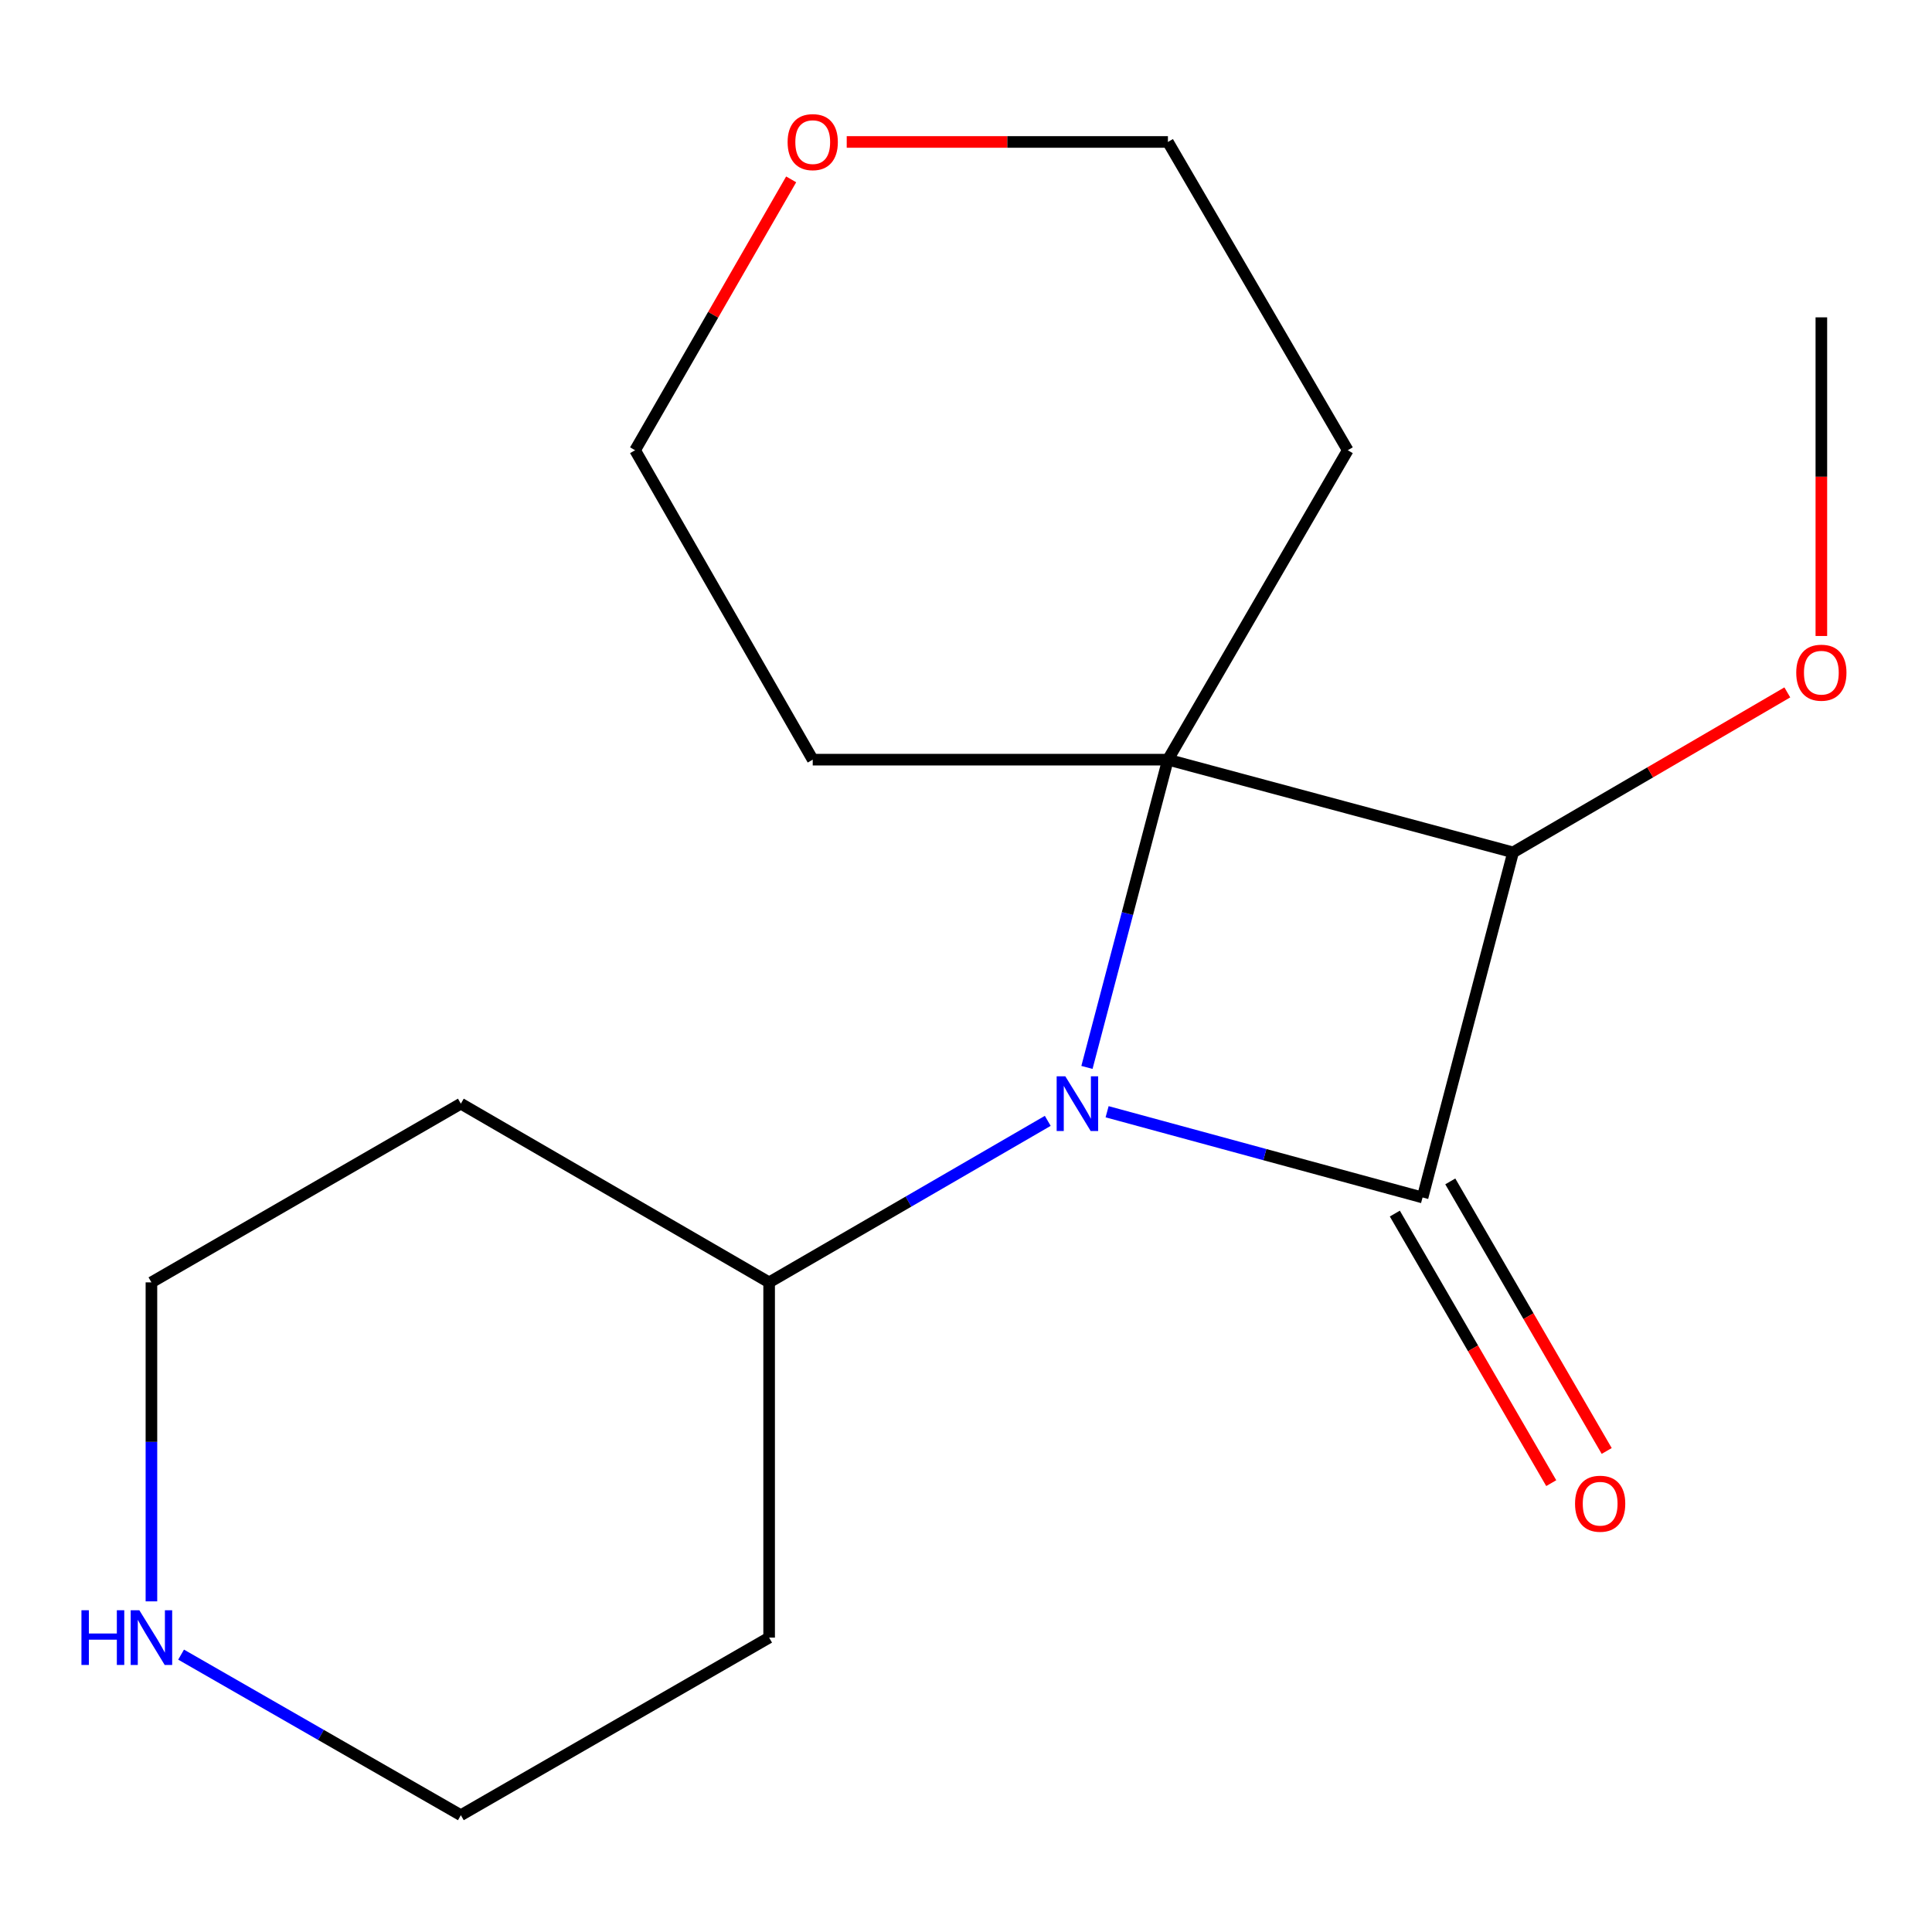 <?xml version='1.0' encoding='iso-8859-1'?>
<svg version='1.1' baseProfile='full'
              xmlns='http://www.w3.org/2000/svg'
                      xmlns:rdkit='http://www.rdkit.org/xml'
                      xmlns:xlink='http://www.w3.org/1999/xlink'
                  xml:space='preserve'
width='1000px' height='1000px' viewBox='0 0 1000 1000'>
<!-- END OF HEADER -->
<rect style='opacity:1.0;fill:#FFFFFF;stroke:none' width='1000' height='1000' x='0' y='0'> </rect>
<path class='bond-0' d='M 736.315,619.818 L 654.676,597.626' style='fill:none;fill-rule:evenodd;stroke:#000000;stroke-width:6px;stroke-linecap:butt;stroke-linejoin:miter;stroke-opacity:1' />
<path class='bond-0' d='M 654.676,597.626 L 573.036,575.434' style='fill:none;fill-rule:evenodd;stroke:#0000FF;stroke-width:6px;stroke-linecap:butt;stroke-linejoin:miter;stroke-opacity:1' />
<path class='bond-2' d='M 736.315,619.818 L 783.162,441.188' style='fill:none;fill-rule:evenodd;stroke:#000000;stroke-width:6px;stroke-linecap:butt;stroke-linejoin:miter;stroke-opacity:1' />
<path class='bond-3' d='M 721.964,628.145 L 762.443,697.908' style='fill:none;fill-rule:evenodd;stroke:#000000;stroke-width:6px;stroke-linecap:butt;stroke-linejoin:miter;stroke-opacity:1' />
<path class='bond-3' d='M 762.443,697.908 L 802.921,767.67' style='fill:none;fill-rule:evenodd;stroke:#FF0000;stroke-width:6px;stroke-linecap:butt;stroke-linejoin:miter;stroke-opacity:1' />
<path class='bond-3' d='M 750.667,611.491 L 791.146,681.253' style='fill:none;fill-rule:evenodd;stroke:#000000;stroke-width:6px;stroke-linecap:butt;stroke-linejoin:miter;stroke-opacity:1' />
<path class='bond-3' d='M 791.146,681.253 L 831.625,751.015' style='fill:none;fill-rule:evenodd;stroke:#FF0000;stroke-width:6px;stroke-linecap:butt;stroke-linejoin:miter;stroke-opacity:1' />
<path class='bond-4' d='M 542.317,580.155 L 470.209,621.953' style='fill:none;fill-rule:evenodd;stroke:#0000FF;stroke-width:6px;stroke-linecap:butt;stroke-linejoin:miter;stroke-opacity:1' />
<path class='bond-4' d='M 470.209,621.953 L 398.101,663.752' style='fill:none;fill-rule:evenodd;stroke:#000000;stroke-width:6px;stroke-linecap:butt;stroke-linejoin:miter;stroke-opacity:1' />
<path class='bond-17' d='M 562.604,552.494 L 583.559,472.846' style='fill:none;fill-rule:evenodd;stroke:#0000FF;stroke-width:6px;stroke-linecap:butt;stroke-linejoin:miter;stroke-opacity:1' />
<path class='bond-17' d='M 583.559,472.846 L 604.514,393.199' style='fill:none;fill-rule:evenodd;stroke:#000000;stroke-width:6px;stroke-linecap:butt;stroke-linejoin:miter;stroke-opacity:1' />
<path class='bond-1' d='M 604.514,393.199 L 783.162,441.188' style='fill:none;fill-rule:evenodd;stroke:#000000;stroke-width:6px;stroke-linecap:butt;stroke-linejoin:miter;stroke-opacity:1' />
<path class='bond-6' d='M 604.514,393.199 L 697.599,233.042' style='fill:none;fill-rule:evenodd;stroke:#000000;stroke-width:6px;stroke-linecap:butt;stroke-linejoin:miter;stroke-opacity:1' />
<path class='bond-7' d='M 604.514,393.199 L 420.667,393.199' style='fill:none;fill-rule:evenodd;stroke:#000000;stroke-width:6px;stroke-linecap:butt;stroke-linejoin:miter;stroke-opacity:1' />
<path class='bond-8' d='M 783.162,441.188 L 854.136,399.785' style='fill:none;fill-rule:evenodd;stroke:#000000;stroke-width:6px;stroke-linecap:butt;stroke-linejoin:miter;stroke-opacity:1' />
<path class='bond-8' d='M 854.136,399.785 L 925.11,358.381' style='fill:none;fill-rule:evenodd;stroke:#FF0000;stroke-width:6px;stroke-linecap:butt;stroke-linejoin:miter;stroke-opacity:1' />
<path class='bond-10' d='M 398.101,663.752 L 398.101,847.617' style='fill:none;fill-rule:evenodd;stroke:#000000;stroke-width:6px;stroke-linecap:butt;stroke-linejoin:miter;stroke-opacity:1' />
<path class='bond-11' d='M 398.101,663.752 L 238.535,571.257' style='fill:none;fill-rule:evenodd;stroke:#000000;stroke-width:6px;stroke-linecap:butt;stroke-linejoin:miter;stroke-opacity:1' />
<path class='bond-5' d='M 78.378,828.861 L 78.378,746.306' style='fill:none;fill-rule:evenodd;stroke:#0000FF;stroke-width:6px;stroke-linecap:butt;stroke-linejoin:miter;stroke-opacity:1' />
<path class='bond-5' d='M 78.378,746.306 L 78.378,663.752' style='fill:none;fill-rule:evenodd;stroke:#000000;stroke-width:6px;stroke-linecap:butt;stroke-linejoin:miter;stroke-opacity:1' />
<path class='bond-19' d='M 93.735,856.431 L 166.135,897.986' style='fill:none;fill-rule:evenodd;stroke:#0000FF;stroke-width:6px;stroke-linecap:butt;stroke-linejoin:miter;stroke-opacity:1' />
<path class='bond-19' d='M 166.135,897.986 L 238.535,939.541' style='fill:none;fill-rule:evenodd;stroke:#000000;stroke-width:6px;stroke-linecap:butt;stroke-linejoin:miter;stroke-opacity:1' />
<path class='bond-15' d='M 697.599,233.042 L 604.514,73.476' style='fill:none;fill-rule:evenodd;stroke:#000000;stroke-width:6px;stroke-linecap:butt;stroke-linejoin:miter;stroke-opacity:1' />
<path class='bond-14' d='M 420.667,393.199 L 328.725,233.042' style='fill:none;fill-rule:evenodd;stroke:#000000;stroke-width:6px;stroke-linecap:butt;stroke-linejoin:miter;stroke-opacity:1' />
<path class='bond-16' d='M 942.729,329.187 L 942.729,246.722' style='fill:none;fill-rule:evenodd;stroke:#FF0000;stroke-width:6px;stroke-linecap:butt;stroke-linejoin:miter;stroke-opacity:1' />
<path class='bond-16' d='M 942.729,246.722 L 942.729,164.256' style='fill:none;fill-rule:evenodd;stroke:#000000;stroke-width:6px;stroke-linecap:butt;stroke-linejoin:miter;stroke-opacity:1' />
<path class='bond-9' d='M 409.51,92.84 L 369.117,162.941' style='fill:none;fill-rule:evenodd;stroke:#FF0000;stroke-width:6px;stroke-linecap:butt;stroke-linejoin:miter;stroke-opacity:1' />
<path class='bond-9' d='M 369.117,162.941 L 328.725,233.042' style='fill:none;fill-rule:evenodd;stroke:#000000;stroke-width:6px;stroke-linecap:butt;stroke-linejoin:miter;stroke-opacity:1' />
<path class='bond-18' d='M 438.263,73.476 L 521.389,73.476' style='fill:none;fill-rule:evenodd;stroke:#FF0000;stroke-width:6px;stroke-linecap:butt;stroke-linejoin:miter;stroke-opacity:1' />
<path class='bond-18' d='M 521.389,73.476 L 604.514,73.476' style='fill:none;fill-rule:evenodd;stroke:#000000;stroke-width:6px;stroke-linecap:butt;stroke-linejoin:miter;stroke-opacity:1' />
<path class='bond-13' d='M 398.101,847.617 L 238.535,939.541' style='fill:none;fill-rule:evenodd;stroke:#000000;stroke-width:6px;stroke-linecap:butt;stroke-linejoin:miter;stroke-opacity:1' />
<path class='bond-12' d='M 238.535,571.257 L 78.378,663.752' style='fill:none;fill-rule:evenodd;stroke:#000000;stroke-width:6px;stroke-linecap:butt;stroke-linejoin:miter;stroke-opacity:1' />
<path  class='atom-1' d='M 551.407 557.097
L 560.687 572.097
Q 561.607 573.577, 563.087 576.257
Q 564.567 578.937, 564.647 579.097
L 564.647 557.097
L 568.407 557.097
L 568.407 585.417
L 564.527 585.417
L 554.567 569.017
Q 553.407 567.097, 552.167 564.897
Q 550.967 562.697, 550.607 562.017
L 550.607 585.417
L 546.927 585.417
L 546.927 557.097
L 551.407 557.097
' fill='#0000FF'/>
<path  class='atom-4' d='M 815.239 778.321
Q 815.239 771.521, 818.599 767.721
Q 821.959 763.921, 828.239 763.921
Q 834.519 763.921, 837.879 767.721
Q 841.239 771.521, 841.239 778.321
Q 841.239 785.201, 837.839 789.121
Q 834.439 793.001, 828.239 793.001
Q 821.999 793.001, 818.599 789.121
Q 815.239 785.241, 815.239 778.321
M 828.239 789.801
Q 832.559 789.801, 834.879 786.921
Q 837.239 784.001, 837.239 778.321
Q 837.239 772.761, 834.879 769.961
Q 832.559 767.121, 828.239 767.121
Q 823.919 767.121, 821.559 769.921
Q 819.239 772.721, 819.239 778.321
Q 819.239 784.041, 821.559 786.921
Q 823.919 789.801, 828.239 789.801
' fill='#FF0000'/>
<path  class='atom-6' d='M 42.158 833.457
L 45.998 833.457
L 45.998 845.497
L 60.478 845.497
L 60.478 833.457
L 64.318 833.457
L 64.318 861.777
L 60.478 861.777
L 60.478 848.697
L 45.998 848.697
L 45.998 861.777
L 42.158 861.777
L 42.158 833.457
' fill='#0000FF'/>
<path  class='atom-6' d='M 72.118 833.457
L 81.398 848.457
Q 82.318 849.937, 83.798 852.617
Q 85.278 855.297, 85.358 855.457
L 85.358 833.457
L 89.118 833.457
L 89.118 861.777
L 85.238 861.777
L 75.278 845.377
Q 74.118 843.457, 72.878 841.257
Q 71.678 839.057, 71.318 838.377
L 71.318 861.777
L 67.638 861.777
L 67.638 833.457
L 72.118 833.457
' fill='#0000FF'/>
<path  class='atom-9' d='M 929.729 348.183
Q 929.729 341.383, 933.089 337.583
Q 936.449 333.783, 942.729 333.783
Q 949.009 333.783, 952.369 337.583
Q 955.729 341.383, 955.729 348.183
Q 955.729 355.063, 952.329 358.983
Q 948.929 362.863, 942.729 362.863
Q 936.489 362.863, 933.089 358.983
Q 929.729 355.103, 929.729 348.183
M 942.729 359.663
Q 947.049 359.663, 949.369 356.783
Q 951.729 353.863, 951.729 348.183
Q 951.729 342.623, 949.369 339.823
Q 947.049 336.983, 942.729 336.983
Q 938.409 336.983, 936.049 339.783
Q 933.729 342.583, 933.729 348.183
Q 933.729 353.903, 936.049 356.783
Q 938.409 359.663, 942.729 359.663
' fill='#FF0000'/>
<path  class='atom-10' d='M 407.667 73.556
Q 407.667 66.756, 411.027 62.956
Q 414.387 59.156, 420.667 59.156
Q 426.947 59.156, 430.307 62.956
Q 433.667 66.756, 433.667 73.556
Q 433.667 80.436, 430.267 84.356
Q 426.867 88.236, 420.667 88.236
Q 414.427 88.236, 411.027 84.356
Q 407.667 80.476, 407.667 73.556
M 420.667 85.036
Q 424.987 85.036, 427.307 82.156
Q 429.667 79.236, 429.667 73.556
Q 429.667 67.996, 427.307 65.196
Q 424.987 62.356, 420.667 62.356
Q 416.347 62.356, 413.987 65.156
Q 411.667 67.956, 411.667 73.556
Q 411.667 79.276, 413.987 82.156
Q 416.347 85.036, 420.667 85.036
' fill='#FF0000'/>
</svg>
